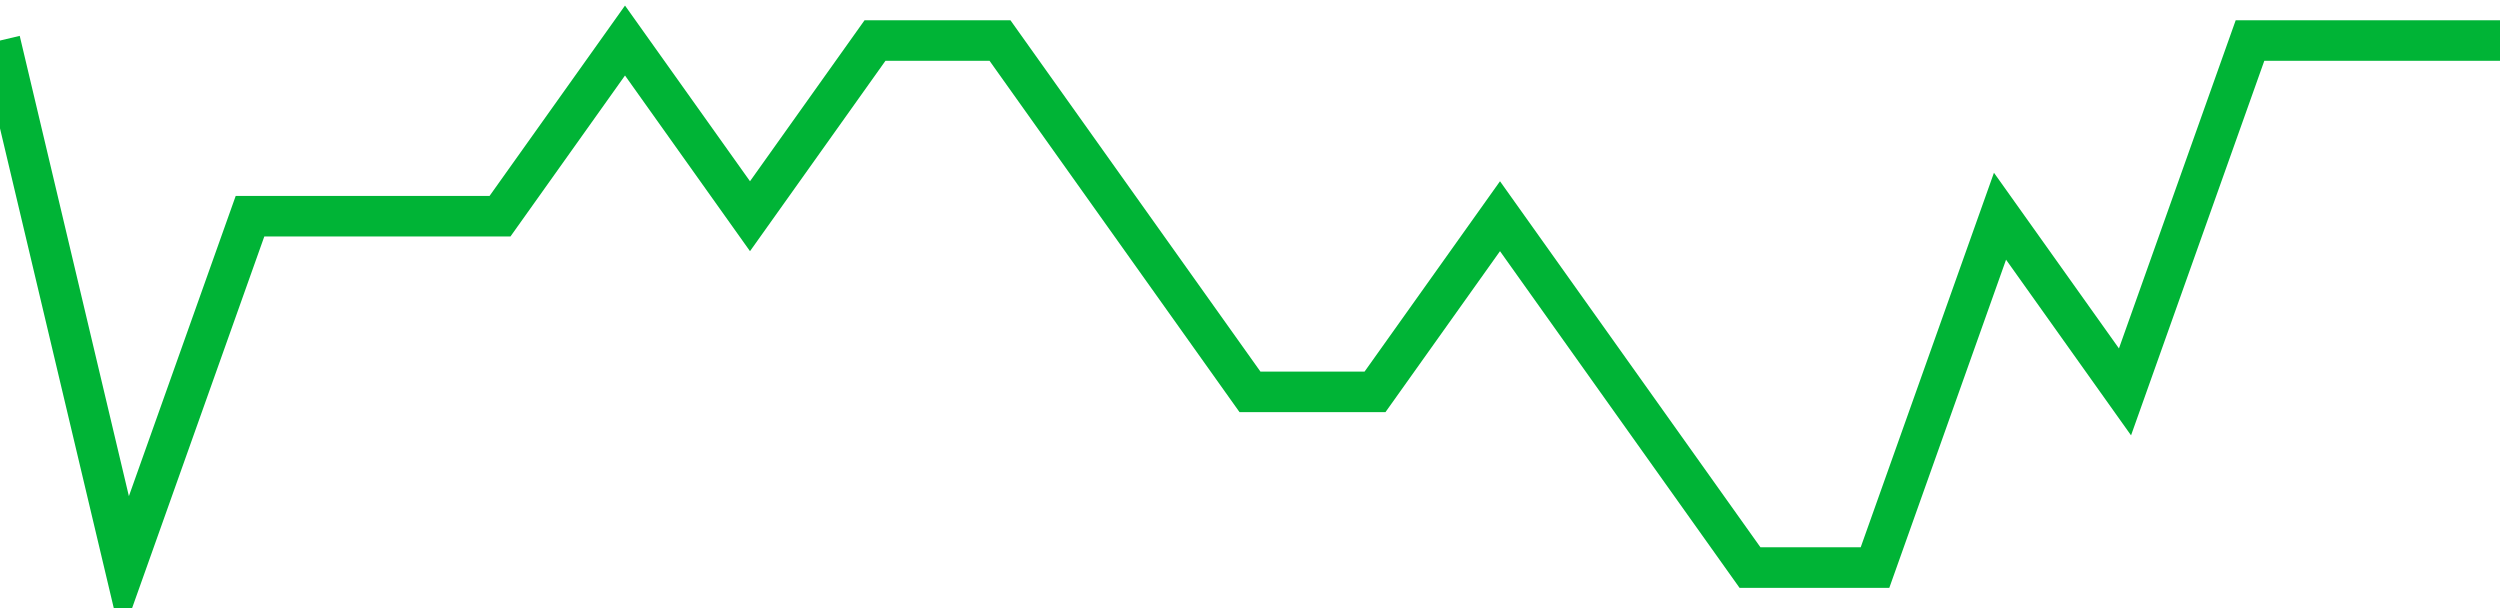 <!-- Generated with https://github.com/jxxe/sparkline/ --><svg viewBox="0 0 185 45" class="sparkline" xmlns="http://www.w3.org/2000/svg"><path class="sparkline--fill" d="M 0 3 L 0 3 L 9.25 42 L 18.5 16 L 27.75 16 L 37 16 L 46.25 3 L 55.5 16 L 64.75 3 L 74 3 L 83.25 16 L 92.5 29 L 101.75 29 L 111 16 L 120.25 29 L 129.5 42 L 138.75 42 L 148 16 L 157.25 29 L 166.5 3 L 175.75 3 L 185 3 V 45 L 0 45 Z" stroke="none" fill="none" ></path><path class="sparkline--line" d="M 0 3 L 0 3 L 9.25 42 L 18.5 16 L 27.75 16 L 37 16 L 46.25 3 L 55.5 16 L 64.75 3 L 74 3 L 83.25 16 L 92.5 29 L 101.75 29 L 111 16 L 120.25 29 L 129.5 42 L 138.75 42 L 148 16 L 157.25 29 L 166.5 3 L 175.75 3 L 185 3" fill="none" stroke-width="3" stroke="#00B436" ></path></svg>